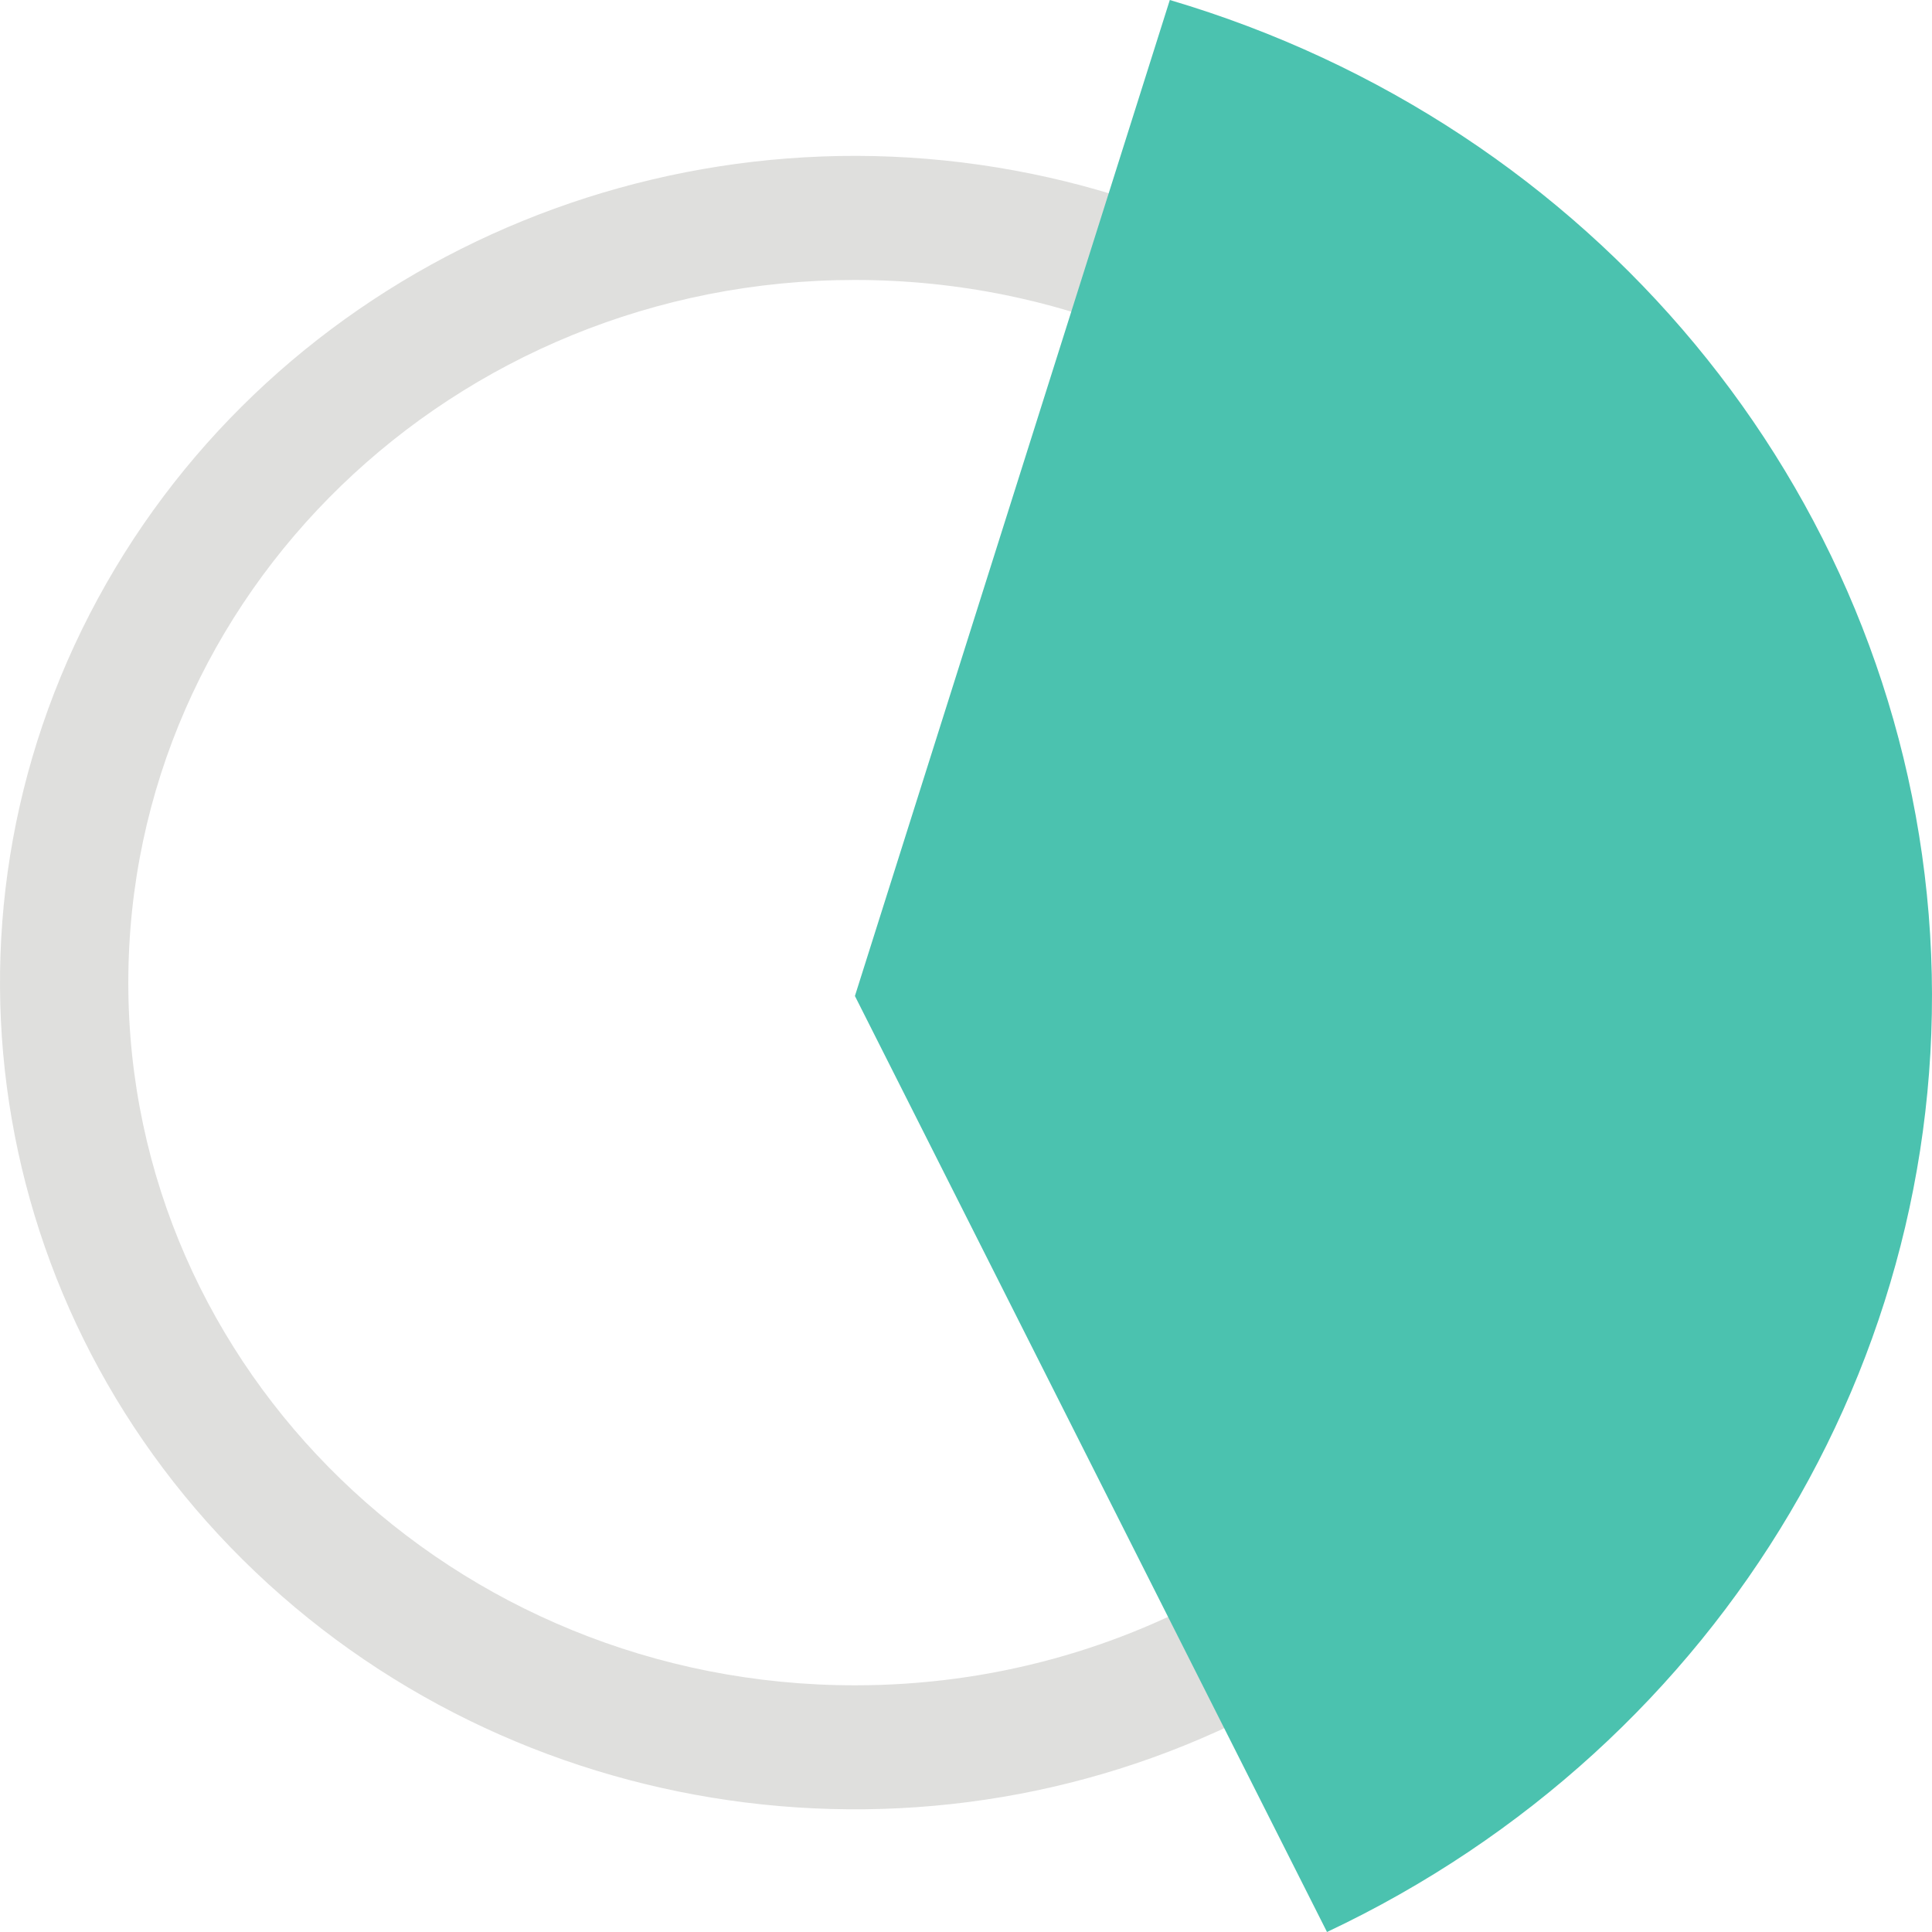 <svg xmlns="http://www.w3.org/2000/svg" width="1000" height="1000" viewBox="0 0 1000 1000" fill="none"><path d="M636.253 820.406C579.681 853.345 513.367 872.318 442.505 872.318C234.777 872.318 66.413 709.476 66.413 508.627C66.413 307.733 234.777 144.906 442.505 144.906C469.302 144.906 495.453 147.625 520.71 152.779C690.888 187.607 818.598 333.692 818.598 508.627C818.598 640.952 745.493 756.798 636.253 820.406V820.406ZM878.889 438.007C848.896 264.629 712.307 126.614 534.477 90.066C340.455 50.187 142.713 140.047 50.619 309.931C-41.504 479.819 -5.43 688.214 138.841 819.84C283.145 951.481 500.369 974.17 670.392 875.381C826.218 784.82 908.911 611.384 878.889 438.007Z" fill="#DFDFDD"></path><path d="M605.494 -1.26997e-05C824.509 64.713 980.253 252.414 998.282 473.218C1016.2 693.997 892.702 902.93 686.851 1000L442.505 515.524L605.494 -1.26997e-05Z" fill="#4BC2AF"></path></svg>